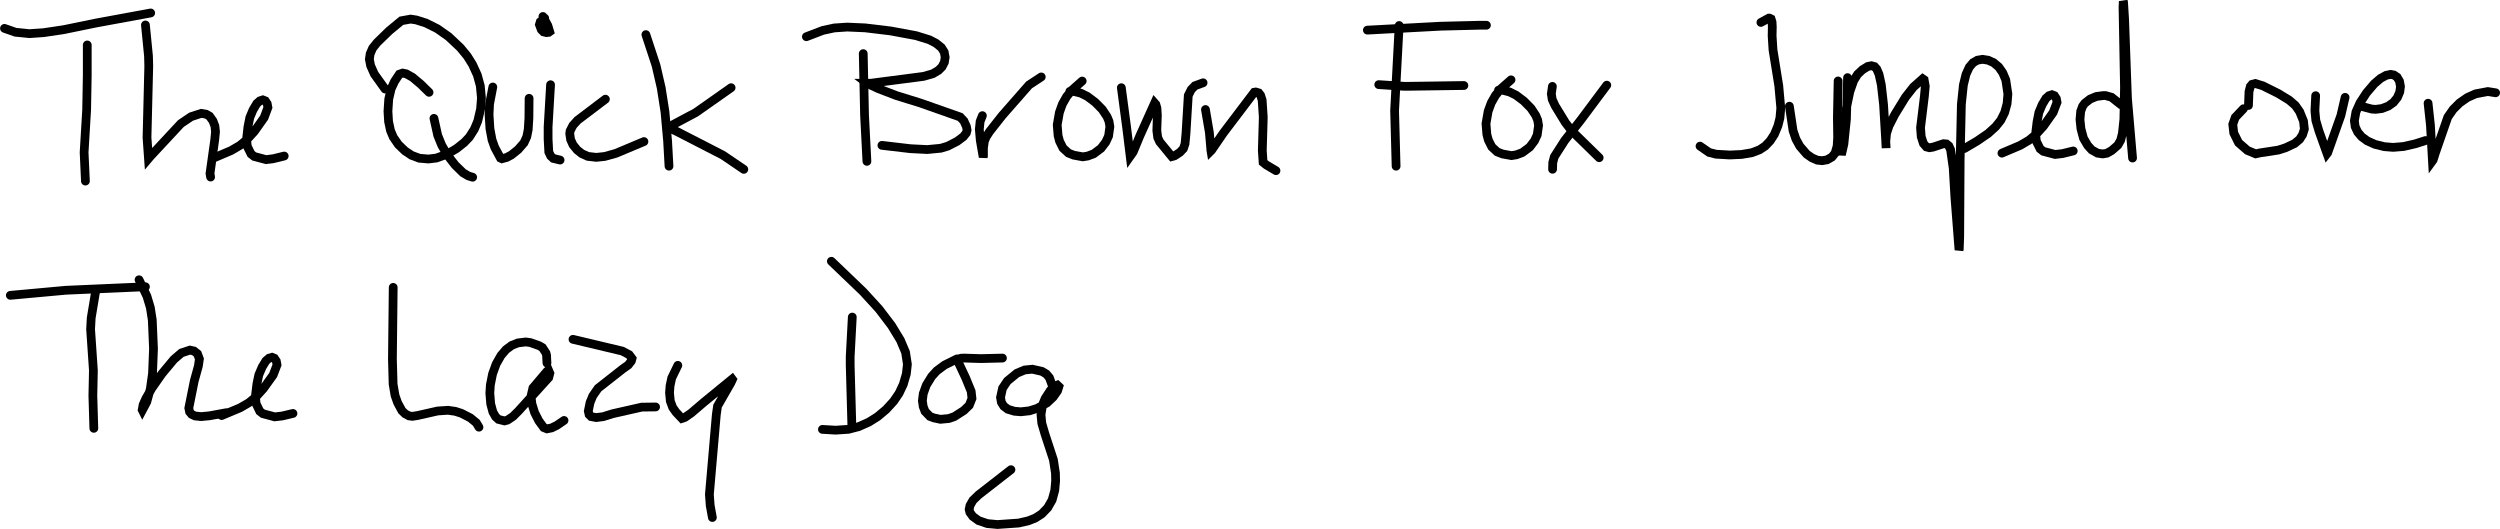 <?xml version="1.0" encoding="UTF-8"?><svg id="Layer_2" xmlns="http://www.w3.org/2000/svg" viewBox="0 0 285.35 60.38"><defs><style>.cls-1{fill:none;stroke:#000;stroke-linecap:round;}</style></defs><g id="svg2"><g id="layer1"><path id="path0" class="cls-1" d="m9.96,5.13v3.48s-.07,3.91-.07,3.91l-.29,4.88.15,3.27"/><path id="path1" class="cls-1" d="m17.2,1.48l-6.25,1.15-3.65.75-2.33.35-1.61.11-1.59-.16-1.26-.44"/><path id="path2" class="cls-1" d="m16.6,2.85l.35,3.55.03,1.15-.2,8.16.17,2.39.22-.26,3.47-3.73,1.17-.79,1.16-.38.57.1.38.22.39.55.22.58.07.65-.09.92-.54,3.85.07.4"/><path id="path3" class="cls-1" d="m24.3,18.07l2.09-.89.99-.58.77-.63.89-.98,1.11-1.57.43-1.15-.08-.43-.22-.33-.28-.11-.34.11-.35.31-.43.72-.37.89-.21,1.06-.16,1.41.09.82.43.86.36.28,1.35.36.85-.11,1.22-.3"/><path id="path4" class="cls-1" d="m43.95,10.16l-1.22-1.7-.43-.97-.14-.73.09-.62.28-.64.51-.64,1.39-1.35,1.38-1.14,1.06-.19.65.1,1.12.36,1.28.64,1.28.9,1.34,1.26.79.96.6.96.55,1.2.34,1.24.13,1.39-.1,1.26-.32,1.37-.39.93-.57.9-.58.61-.88.7-1.07.63-1.23.45-.92.11-1.03-.09-.88-.33-.75-.5-.76-.73-.58-.84-.32-.76-.22-1.03-.07-1.17.09-1.39.27-1.17.4-.86.54-.81.38-.13.42.09.71.4.93.78.95.93"/><path id="path5" class="cls-1" d="m49.53,13.51l.43,1.94.45,1.11.64,1.12.89,1.15.91.89.61.36.49.15"/><path id="path6" class="cls-1" d="m56.25,9.93l-.37,1.93-.06,1.2.1,1.62.24,1.28.31.87.65,1.21.17.08.55-.15.54-.29.76-.61.67-.77.32-.7.16-.82.08-1.28.02-2.28"/><path id="path7" class="cls-1" d="m62.84,9.67l-.28,4.83v1.37s.08,1.48.08,1.48l.22.46.29.27.78.19"/><path id="path8" class="cls-1" d="m62.17,2.07l-.5.41-.1.33.21.57.26.26.32.08.27-.03.11-.08-.21-.69-.56-1.04"/><path id="path9" class="cls-1" d="m69.1,11.32l-3.18,2.41-.53.59-.32.63-.04.31.1.67.27.6.47.58.54.43.69.31.96.11.95-.1,1.27-.35,3.22-1.35"/><path id="path10" class="cls-1" d="m76.36,18.97l-.16-2.88-.3-3.32-.43-2.74-.59-2.56-1.16-3.52"/><path id="path11" class="cls-1" d="m83.45,10.01l-4.04,2.84-3.1,1.65.08.11.77.35,5.35,2.75,2.39,1.62"/><path id="path12" class="cls-1" d="m98.95,18.42l-.27-5.26-.15-7.04"/><path id="path13" class="cls-1" d="m92.04,4.19l1.88-.72,1.3-.28,1.47-.1,2.05.09,2.91.35,2.91.54,1.52.47.75.39.62.5.32.51.11.59-.09.58-.27.52-.4.4-.66.39-1.06.3-5.99.78h-.33s-.09,0-.09,0l.12.09,1.15.53,2.06.79,2.74.85,4.54,1.6.42.45.29.64.07.4-.08.32-.34.43-.71.53-1.07.55-.8.24-1.54.15-1.94-.1-3.24-.38"/><path id="path14" class="cls-1" d="m112.13,13.2l-.26.66-.09.91.11,1.25.33,1.91.03-.12v-.51s0-.4,0-.4l.1-.75.19-.49.4-.63,1.45-1.84,3.06-3.49,1.4-.92"/><path id="path15" class="cls-1" d="m122.11,10.43l.53.02.74.19.74.37.88.66.81.82.55.83.22.53.1.61-.15,1.07-.32.69-.54.71-.83.62-.69.26-.56.09-1.04-.19-.6-.24-.62-.57-.39-.78-.17-.64-.1-1.23.25-1.42.34-.95.48-.85.6-.74,1.18-1.04"/><path id="path16" class="cls-1" d="m127.99,10.01l.59,4.42.42,3.4.34-.48.77-1.86,1.68-3.73.14.16.12.42.05.81-.06,1.75.1.79.23.5,1.38,1.68.32-.09.6-.39.4-.42.19-.56.11-1.2.26-4.31.34-.68.42-.43.93-.34"/><path id="path17" class="cls-1" d="m137.59,12.5l.45,2.63.16,1.86v.1s.02.12.02.12l.08-.08,1.32-1.93,3.54-4.67.17-.03.34.1.21.27.18.55.13,1.94-.11,3.82.09,1.35.36.29,1.11.66"/><path id="path18" class="cls-1" d="m159.35,18.97l-.17-6.34.52-9.72"/><path id="path19" class="cls-1" d="m156.07,3.44l8.38-.45,4.47-.11h.74"/><path id="path20" class="cls-1" d="m167.09,9.76l-6.3.09h-.53s-2.89-.19-2.89-.19"/><path id="path21" class="cls-1" d="m171.04,10.29l.53.02.74.19.74.37.88.66.81.82.55.83.22.53.1.61-.15,1.07-.32.69-.54.71-.83.62-.69.26-.56.09-1.04-.19-.6-.24-.61-.57-.39-.78-.17-.64-.1-1.23.25-1.42.35-.95.48-.85.6-.74,1.18-1.04"/><path id="path22" class="cls-1" d="m177.19,9.86l-.12.86.1.63.33.72,1.18,1.93.73.95,3.12,3.05"/><path id="path23" class="cls-1" d="m177.21,19.32l.02-.69v-.06s.18-.68.18-.68l1.19-1.86,1.83-2.33,2.97-3.98"/><path id="path24" class="cls-1" d="m194.04,16.68l1.04.72.79.2,1.56.09,1.34-.06,1.19-.2.87-.33.65-.43.57-.6.48-.74.4-.96.23-.9.1-1.13-.23-2.55-.66-4.1-.1-1.6.02-1.04-.03-.54-.11-.35-.18-.09h-.08s-.9.49-.9.49"/><path id="path25" class="cls-1" d="m204.24,12.12l.42,2.8.33.97.45.81.78.9.6.42.6.26.57.06.55-.1.56-.32.36-.45.23-.79.06-.97-.03-2.31.08-4.02v-.14"/><path id="path26" class="cls-1" d="m210.88,8.86l-.13,4.76-.29,2.82-.28,1.23-.05-.36.1-1.52.4-2.89.51-2.44.44-1.26.44-.71.56-.53.62-.38.41-.08.35.1.25.28.26.6.26,1.18.26,2.29.29,4.82v.13s-.04-.74-.04-.74l.09-.94.28-.85.67-1.31,1.21-1.97.91-1.16,1.06-.94.16.11.13.75-.1,1.13-.44,3.6.08,1.03.25.77.34.39.34.09.39-.06,1.22-.4.34.03.27.22.2.44.3,2.12.19,3.3.47,6.02.03-.11.05-1.41.05-8.77.14-6.33.23-2.21.3-1.22.37-.81.44-.52.49-.28.58-.1.64.1.64.29.57.48.46.66.35.83.24,1.6-.09,1.09-.28,1.02-.44.88-.58.73-.86.78-1.27.87-1.44.85"/><path id="path27" class="cls-1" d="m228.5,17.48l2.09-.89.99-.58.77-.63.89-.98,1.11-1.57.44-1.15-.08-.43-.22-.33-.28-.11-.34.11-.35.31-.43.72-.37.89-.21,1.06-.17,1.41.09.82.43.86.36.28,1.35.36.85-.1,1.22-.3"/><path id="path28" class="cls-1" d="m243.41,18.04l-.58-6.8-.33-9.11-.12-1.9-.03-.09-.03.7.17,9.17-.07,3.62-.17,1.6-.2.78-.32.56-.7.61-.55.31-.49.08-.58-.09-.66-.37-.46-.51-.48-.82-.29-1.08-.11-1.05.08-.94.22-.59.25-.34.62-.48.71-.29.76-.1h.24s.04,0,.04,0l.68.19,1.09.86"/><path id="path29" class="cls-1" d="m256.07,12.41l-.94.99-.28.79.11.99.55,1.11,1.01.88.94.39.5-.11,2.09-.32.84-.27,1.02-.48.57-.48.34-.53.2-.64-.1-.91-.44-1.08-.48-.69-.7-.61-1.26-.77-1.77-.88-.86-.26-.36.1-.2.24-.15.6-.06,1.57"/><path id="path30" class="cls-1" d="m264.31,10.92l-.08,1.57v.04s0,.18,0,.18l.1,1.04.36,1.21.92,2.57.07-.09,1.51-4.26.48-2.07"/><path id="path31" class="cls-1" d="m269.35,12.09l1.37.36.43.03.72-.09.73-.28.6-.43.44-.55.27-.64.08-.61-.11-.61-.27-.46-.37-.25-.37-.07-.52.11-.64.35-.72.62-.87,1.02-.75,1.15-.46,1.03-.18,1.02.09.67.29.62.45.53.64.47.89.4,1.06.26,1.01.08,1.19-.1,1.35-.31,1.15-.37"/><path id="path32" class="cls-1" d="m277.14,11.78l.27,2.51.23,4.07.08-.11.24-.76,1.43-4.12.61-.88.74-.74.89-.62.94-.42,1.39-.26.89.14"/><path id="path33" class="cls-1" d="m120.08,43.93l-.3-.82-.36-.43-.49-.29-1.1-.25-.88.09-.88.37-1.09.89-.55.82-.23,1.05.1.57.27.43.46.35.76.23.73.06.99-.11.88-.28,1.12-.63.7-.66.5-.71.15-.49-.17-.16-.34.15-.46.45-.6.93-.29.71-.18,1.13.09.97.36,1.23.97,2.96.23,1.51.02.9-.1,1.08-.3,1.09-.51.89-.68.7-.73.47-.78.31-1.12.26-2.42.17-1.16-.11-1-.34-.66-.48-.33-.46-.08-.34.09-.43.34-.6.64-.62,3.7-2.88"/><path id="path34" class="cls-1" d="m114.42,40.87l-2.46.06-1.91-.06-.37.02-.29.1-.09.18.93,1.98.62,1.52.09.81-.31.78-.61.59-1.07.69-.65.23-.96.09-.75-.16-.45-.17-.56-.58-.21-.56-.09-.65.1-.81.35-.97.61-.99.59-.65.88-.65,1.43-.71"/><path id="path35" class="cls-1" d="m93.87,49.01l1.51.09,1.46-.1,1.16-.3,1.17-.52.99-.62.98-.82.86-.94.62-.91.48-1.02.35-1.2.12-1.09-.21-1.37-.59-1.39-1.01-1.66-1.43-1.88-1.81-1.98-3.63-3.48"/><path id="path36" class="cls-1" d="m97.28,36.19l-.24,4.52v.97s.19,6.88.19,6.88"/><path id="path37" class="cls-1" d="m81.31,59.07l-.25-1.39-.09-1.24.79-9.11.14-.98,1.53-2.67.17-.37-.03-.04-3.23,2.64-1.44,1.23-.74.51-.33.11-.66-.7-.39-.55-.27-.73-.09-.94.06-.81.19-.89.7-1.44"/><path id="path38" class="cls-1" d="m74.83,46.45l-1.58.02-3.32.75-1.09.34-.79.1-.58-.11-.23-.23-.09-.4.2-.98.31-.75.6-.87,2.84-2.23.61-.43.35-.45.08-.29-.32-.43-.79-.42-5.63-1.34"/><path id="path39" class="cls-1" d="m62.43,41.44l-.04-.75v-.1s-.07-.29-.07-.29l-.4-.62-.37-.22-1.02-.36-.53-.07-.89.11-.7.28-.65.48-.58.68-.55.97-.41,1.13-.25,1.26-.06.94.1,1.22.25.93.31.54.33.3.68.17.35-.09.63-.42.63-.63,3.44-3.8.13-.5-.15-.35-.17.13-1.61,1.9-.22.94.1.87.31,1,.48.94.56.77.37.15.54-.11.59-.29.82-.56"/><path id="path40" class="cls-1" d="m54.67,48.76l-.3-.5-.68-.56-1.01-.52-.71-.23-.83-.12-1.19.08-2.3.52-.57.09-.39-.05-.45-.24-.37-.36-.49-.91-.29-.82-.22-1.28-.08-2.88.09-8.18"/><path id="path41" class="cls-1" d="m33.44,47.19l-1.23.29-.85.1-1.35-.36-.36-.28-.42-.87-.08-.82.17-1.41.22-1.05.38-.89.43-.71.36-.31.34-.1.27.11.22.33.08.43-.44,1.15-1.12,1.56-.89.98-.77.63-1,.58-2.1.88"/><path id="path42" class="cls-1" d="m25.8,47.11l-1.89.35-.94.09-.7-.07-.39-.18-.24-.29-.09-.43.62-3.09.47-1.7.12-.82-.22-.59-.39-.31-.47-.11-.97.32-.87.75-1.36,1.63-1.15,1.65-.69,1.2-.3.68-.11.59.02.04.5-.94.41-1.49.25-1.78.11-2.81-.14-3.28-.22-1.41-.39-1.3-.9-1.88"/><path id="path43" class="cls-1" d="m16.6,32.73l-9.08.4-6.34.58"/><path id="path44" class="cls-1" d="m10.9,33.35l-.49,2.94-.07,1.29.32,4.69-.06,2.89.11,3.73"/></g></g></svg>